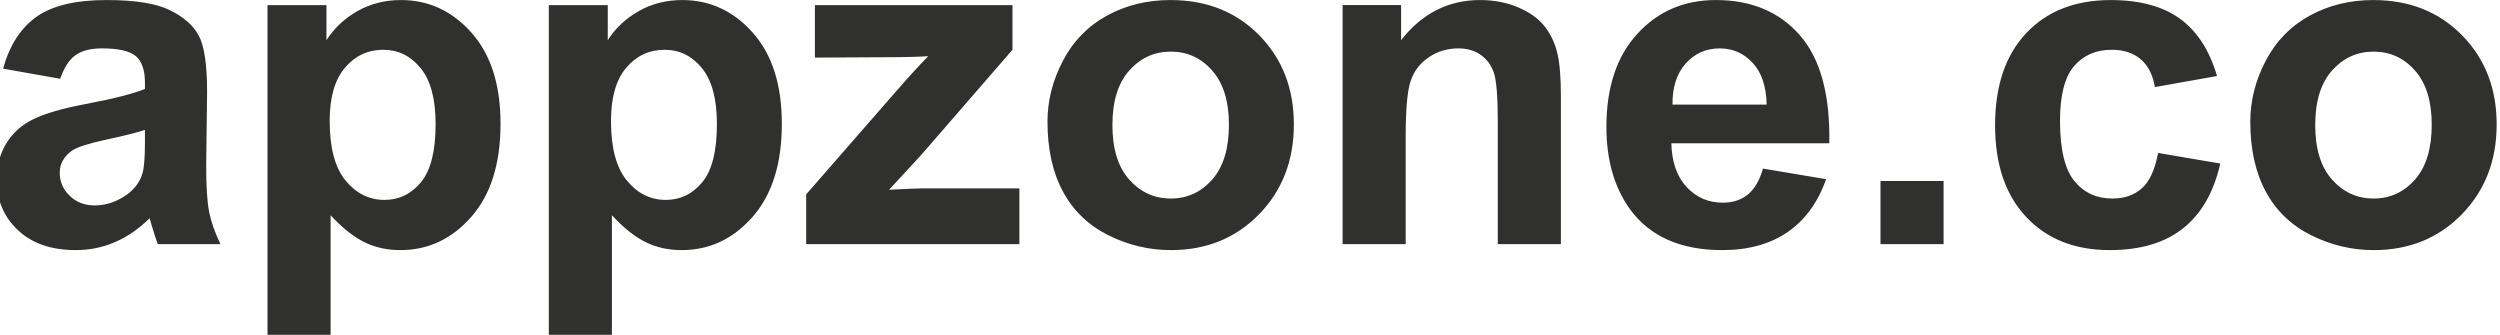 <?xml version="1.0" encoding="UTF-8"?> <svg xmlns="http://www.w3.org/2000/svg" xmlns:xlink="http://www.w3.org/1999/xlink" xmlns:xodm="http://www.corel.com/coreldraw/odm/2003" xml:space="preserve" width="34.669mm" height="4.643mm" version="1.1" style="shape-rendering:geometricPrecision; text-rendering:geometricPrecision; image-rendering:optimizeQuality; fill-rule:evenodd; clip-rule:evenodd" viewBox="0 0 3466.9 464.28"> <defs> <style type="text/css"> .fil0 {fill:#30302E;fill-rule:nonzero} </style> </defs> <g id="Слой_x0020_1">  <path class="fil0" d="M83.48 109.24l-79.19 -14.05c8.94,-32.36 24.38,-56.3 46.2,-71.84 21.82,-15.54 54.28,-23.31 97.28,-23.31 39.06,0 68.23,4.57 87.39,13.83 19.05,9.26 32.57,20.97 40.34,35.23 7.77,14.27 11.7,40.34 11.7,78.45l-1.27 102.18c0,29.06 1.38,50.56 4.15,64.4 2.77,13.83 7.98,28.63 15.64,44.38l-86.85 0c-2.23,-5.75 -5.11,-14.26 -8.41,-25.55 -1.38,-5.21 -2.45,-8.62 -3.08,-10.21 -14.91,14.69 -30.87,25.65 -47.9,32.99 -17.03,7.35 -35.13,11.07 -54.39,11.07 -33.96,0 -60.78,-9.26 -80.36,-27.78 -19.59,-18.41 -29.38,-41.83 -29.38,-70.14 0,-18.63 4.47,-35.34 13.41,-50.03 8.94,-14.58 21.4,-25.86 37.57,-33.63 16.08,-7.77 39.28,-14.58 69.62,-20.44 40.87,-7.66 69.29,-14.9 85.04,-21.5l0 -8.83c0,-17.03 -4.15,-29.17 -12.45,-36.51 -8.41,-7.24 -24.17,-10.86 -47.26,-10.86 -15.65,0 -27.78,3.09 -36.51,9.37 -8.84,6.17 -15.86,17.14 -21.29,32.78zm117.51 70.89c-11.18,3.73 -28.95,8.2 -53.33,13.41 -24.26,5.22 -40.23,10.33 -47.68,15.22 -11.39,8.2 -17.14,18.42 -17.14,30.87 0,12.35 4.58,22.88 13.73,31.82 9.16,8.94 20.76,13.42 34.92,13.42 15.75,0 30.86,-5.22 45.23,-15.54 10.54,-7.99 17.56,-17.57 20.86,-29.06 2.24,-7.45 3.41,-21.72 3.41,-42.68l0 -17.46zm169.98 -173.07l81.74 0 0 48.64c10.65,-16.6 24.91,-30.01 43,-40.34 18.1,-10.21 38.21,-15.32 60.25,-15.32 38.42,0 71.1,15.11 97.92,45.34 26.82,30.12 40.23,72.27 40.23,126.13 0,55.45 -13.51,98.45 -40.55,129.21 -27.03,30.77 -59.82,46.09 -98.35,46.09 -18.31,0 -34.91,-3.62 -49.81,-10.96 -14.8,-7.24 -30.55,-19.69 -46.94,-37.36l0 165.83 -87.49 0 0 -457.26zm86.21 160.62c0,37.36 7.35,64.92 22.14,82.81 14.69,17.77 32.68,26.71 53.75,26.71 20.33,0 37.26,-8.19 50.77,-24.59 13.52,-16.39 20.23,-43.21 20.23,-80.57 0,-34.91 -6.92,-60.78 -20.87,-77.7 -13.83,-16.92 -31.08,-25.33 -51.62,-25.33 -21.39,0 -39.17,8.3 -53.22,24.9 -14.15,16.61 -21.18,41.2 -21.18,73.77zm303.89 -160.62l81.74 0 0 48.64c10.65,-16.6 24.91,-30.01 43,-40.34 18.1,-10.21 38.21,-15.32 60.25,-15.32 38.42,0 71.1,15.11 97.92,45.34 26.82,30.12 40.23,72.27 40.23,126.13 0,55.45 -13.51,98.45 -40.55,129.21 -27.03,30.77 -59.82,46.09 -98.35,46.09 -18.31,0 -34.91,-3.62 -49.81,-10.96 -14.8,-7.24 -30.55,-19.69 -46.94,-37.36l0 165.83 -87.49 0 0 -457.26zm86.21 160.62c0,37.36 7.35,64.92 22.14,82.81 14.69,17.77 32.68,26.71 53.75,26.71 20.33,0 37.26,-8.19 50.77,-24.59 13.52,-16.39 20.23,-43.21 20.23,-80.57 0,-34.91 -6.92,-60.78 -20.87,-77.7 -13.83,-16.92 -31.08,-25.33 -51.62,-25.33 -21.39,0 -39.17,8.3 -53.22,24.9 -14.15,16.61 -21.18,41.2 -21.18,73.77zm270.68 170.83l0 -68.97 124 -142.1c20.43,-23.31 35.44,-39.7 45.24,-49.49 -10.22,0.64 -23.63,1.06 -40.24,1.28l-116.87 0.63 0 -72.8 273.97 0 0 61.95 -126.55 145.82 -44.6 48.32c24.27,-1.28 39.38,-1.91 45.24,-1.91l135.49 0 0 77.27 -295.68 0zm334.65 -169.77c0,-29.16 7.13,-57.37 21.5,-84.62 14.36,-27.35 34.69,-48.11 60.98,-62.48 26.3,-14.37 55.57,-21.6 88.03,-21.6 50.13,0 91.11,16.28 123.15,48.85 32.04,32.68 48,73.76 48,123.58 0,50.24 -16.18,91.85 -48.43,124.85 -32.35,32.99 -73.01,49.49 -122.08,49.49 -30.34,0 -59.29,-6.92 -86.86,-20.65 -27.46,-13.73 -48.43,-33.84 -62.79,-60.45 -14.37,-26.51 -21.5,-58.86 -21.5,-96.97zm90.04 4.68c0,32.89 7.77,58.12 23.31,75.58 15.65,17.56 34.81,26.29 57.69,26.29 22.78,0 41.94,-8.73 57.37,-26.29 15.44,-17.46 23.21,-42.9 23.21,-76.21 0,-32.47 -7.77,-57.48 -23.21,-74.94 -15.43,-17.56 -34.59,-26.29 -57.37,-26.29 -22.88,0 -42.04,8.73 -57.69,26.29 -15.54,17.46 -23.31,42.68 -23.31,75.57zm621.92 165.09l-87.49 0 0 -168.92c0,-35.76 -1.91,-58.86 -5.64,-69.29 -3.83,-10.54 -9.9,-18.63 -18.41,-24.48 -8.52,-5.85 -18.74,-8.73 -30.66,-8.73 -15.32,0 -29.05,4.15 -41.19,12.46 -12.24,8.3 -20.54,19.37 -25.01,32.99 -4.58,13.73 -6.81,39.06 -6.81,76.1l0 149.87 -87.5 0 0 -331.45 81.11 0 0 48.64c29.06,-37.14 65.57,-55.66 109.74,-55.66 19.37,0 37.15,3.51 53.22,10.43 16.18,7.02 28.31,15.86 36.51,26.61 8.3,10.85 14.05,23.09 17.24,36.82 3.3,13.73 4.89,33.32 4.89,58.86l0 205.75zm280.26 -104.74l87.49 14.69c-11.17,32.04 -28.95,56.42 -53.11,73.23 -24.27,16.71 -54.6,25.12 -90.9,25.12 -57.58,0 -100.26,-18.84 -127.83,-56.52 -21.82,-30.23 -32.78,-68.33 -32.78,-114.42 0,-54.92 14.37,-98.03 43,-129.11 28.63,-31.18 64.92,-46.72 108.78,-46.72 49.17,0 88.02,16.28 116.55,48.85 28.42,32.57 42.04,82.49 40.76,149.76l-219.05 0c0.64,25.97 7.67,46.19 21.18,60.67 13.42,14.48 30.23,21.71 50.24,21.71 13.73,0 25.23,-3.72 34.49,-11.17 9.37,-7.45 16.39,-19.48 21.18,-36.09zm5.11 -88.76c-0.64,-25.44 -7.13,-44.82 -19.59,-58.01 -12.45,-13.31 -27.56,-19.91 -45.44,-19.91 -19.06,0 -34.81,7.03 -47.26,20.97 -12.46,13.94 -18.52,33 -18.31,56.95l130.6 0zm157.84 193.5l0 -87.49 87.5 0 0 87.49 -87.5 0zm466.73 -233.1l-86.21 15.33c-2.88,-17.14 -9.48,-30.02 -19.8,-38.75 -10.32,-8.62 -23.63,-12.98 -40.02,-12.98 -21.82,0 -39.28,7.56 -52.26,22.67 -12.99,15.11 -19.48,40.34 -19.48,75.78 0,39.39 6.6,67.17 19.8,83.45 13.2,16.29 30.86,24.38 53,24.38 16.61,0 30.23,-4.79 40.77,-14.27 10.64,-9.47 18.09,-25.76 22.46,-48.96l86.21 14.69c-8.94,39.59 -26.07,69.5 -51.41,89.73 -25.33,20.22 -59.28,30.33 -101.97,30.33 -48.32,0 -86.96,-15.32 -115.69,-45.87 -28.85,-30.66 -43.22,-73.02 -43.22,-127.2 0,-54.81 14.48,-97.39 43.32,-127.94 28.85,-30.54 67.91,-45.76 117.19,-45.76 40.24,0 72.27,8.72 96.12,26.07 23.73,17.35 40.76,43.75 51.19,79.3zm46.09 63.33c0,-29.16 7.13,-57.37 21.5,-84.62 14.36,-27.35 34.69,-48.11 60.98,-62.48 26.3,-14.37 55.57,-21.6 88.03,-21.6 50.13,0 91.11,16.28 123.15,48.85 32.04,32.68 48,73.76 48,123.58 0,50.24 -16.18,91.85 -48.43,124.85 -32.35,32.99 -73.01,49.49 -122.08,49.49 -30.34,0 -59.29,-6.92 -86.86,-20.65 -27.46,-13.73 -48.43,-33.84 -62.79,-60.45 -14.37,-26.51 -21.5,-58.86 -21.5,-96.97zm90.04 4.68c0,32.89 7.77,58.12 23.31,75.58 15.65,17.56 34.81,26.29 57.69,26.29 22.78,0 41.94,-8.73 57.37,-26.29 15.44,-17.46 23.21,-42.9 23.21,-76.21 0,-32.47 -7.77,-57.48 -23.21,-74.94 -15.43,-17.56 -34.59,-26.29 -57.37,-26.29 -22.88,0 -42.04,8.73 -57.69,26.29 -15.54,17.46 -23.31,42.68 -23.31,75.57z"></path> </g> </svg> 